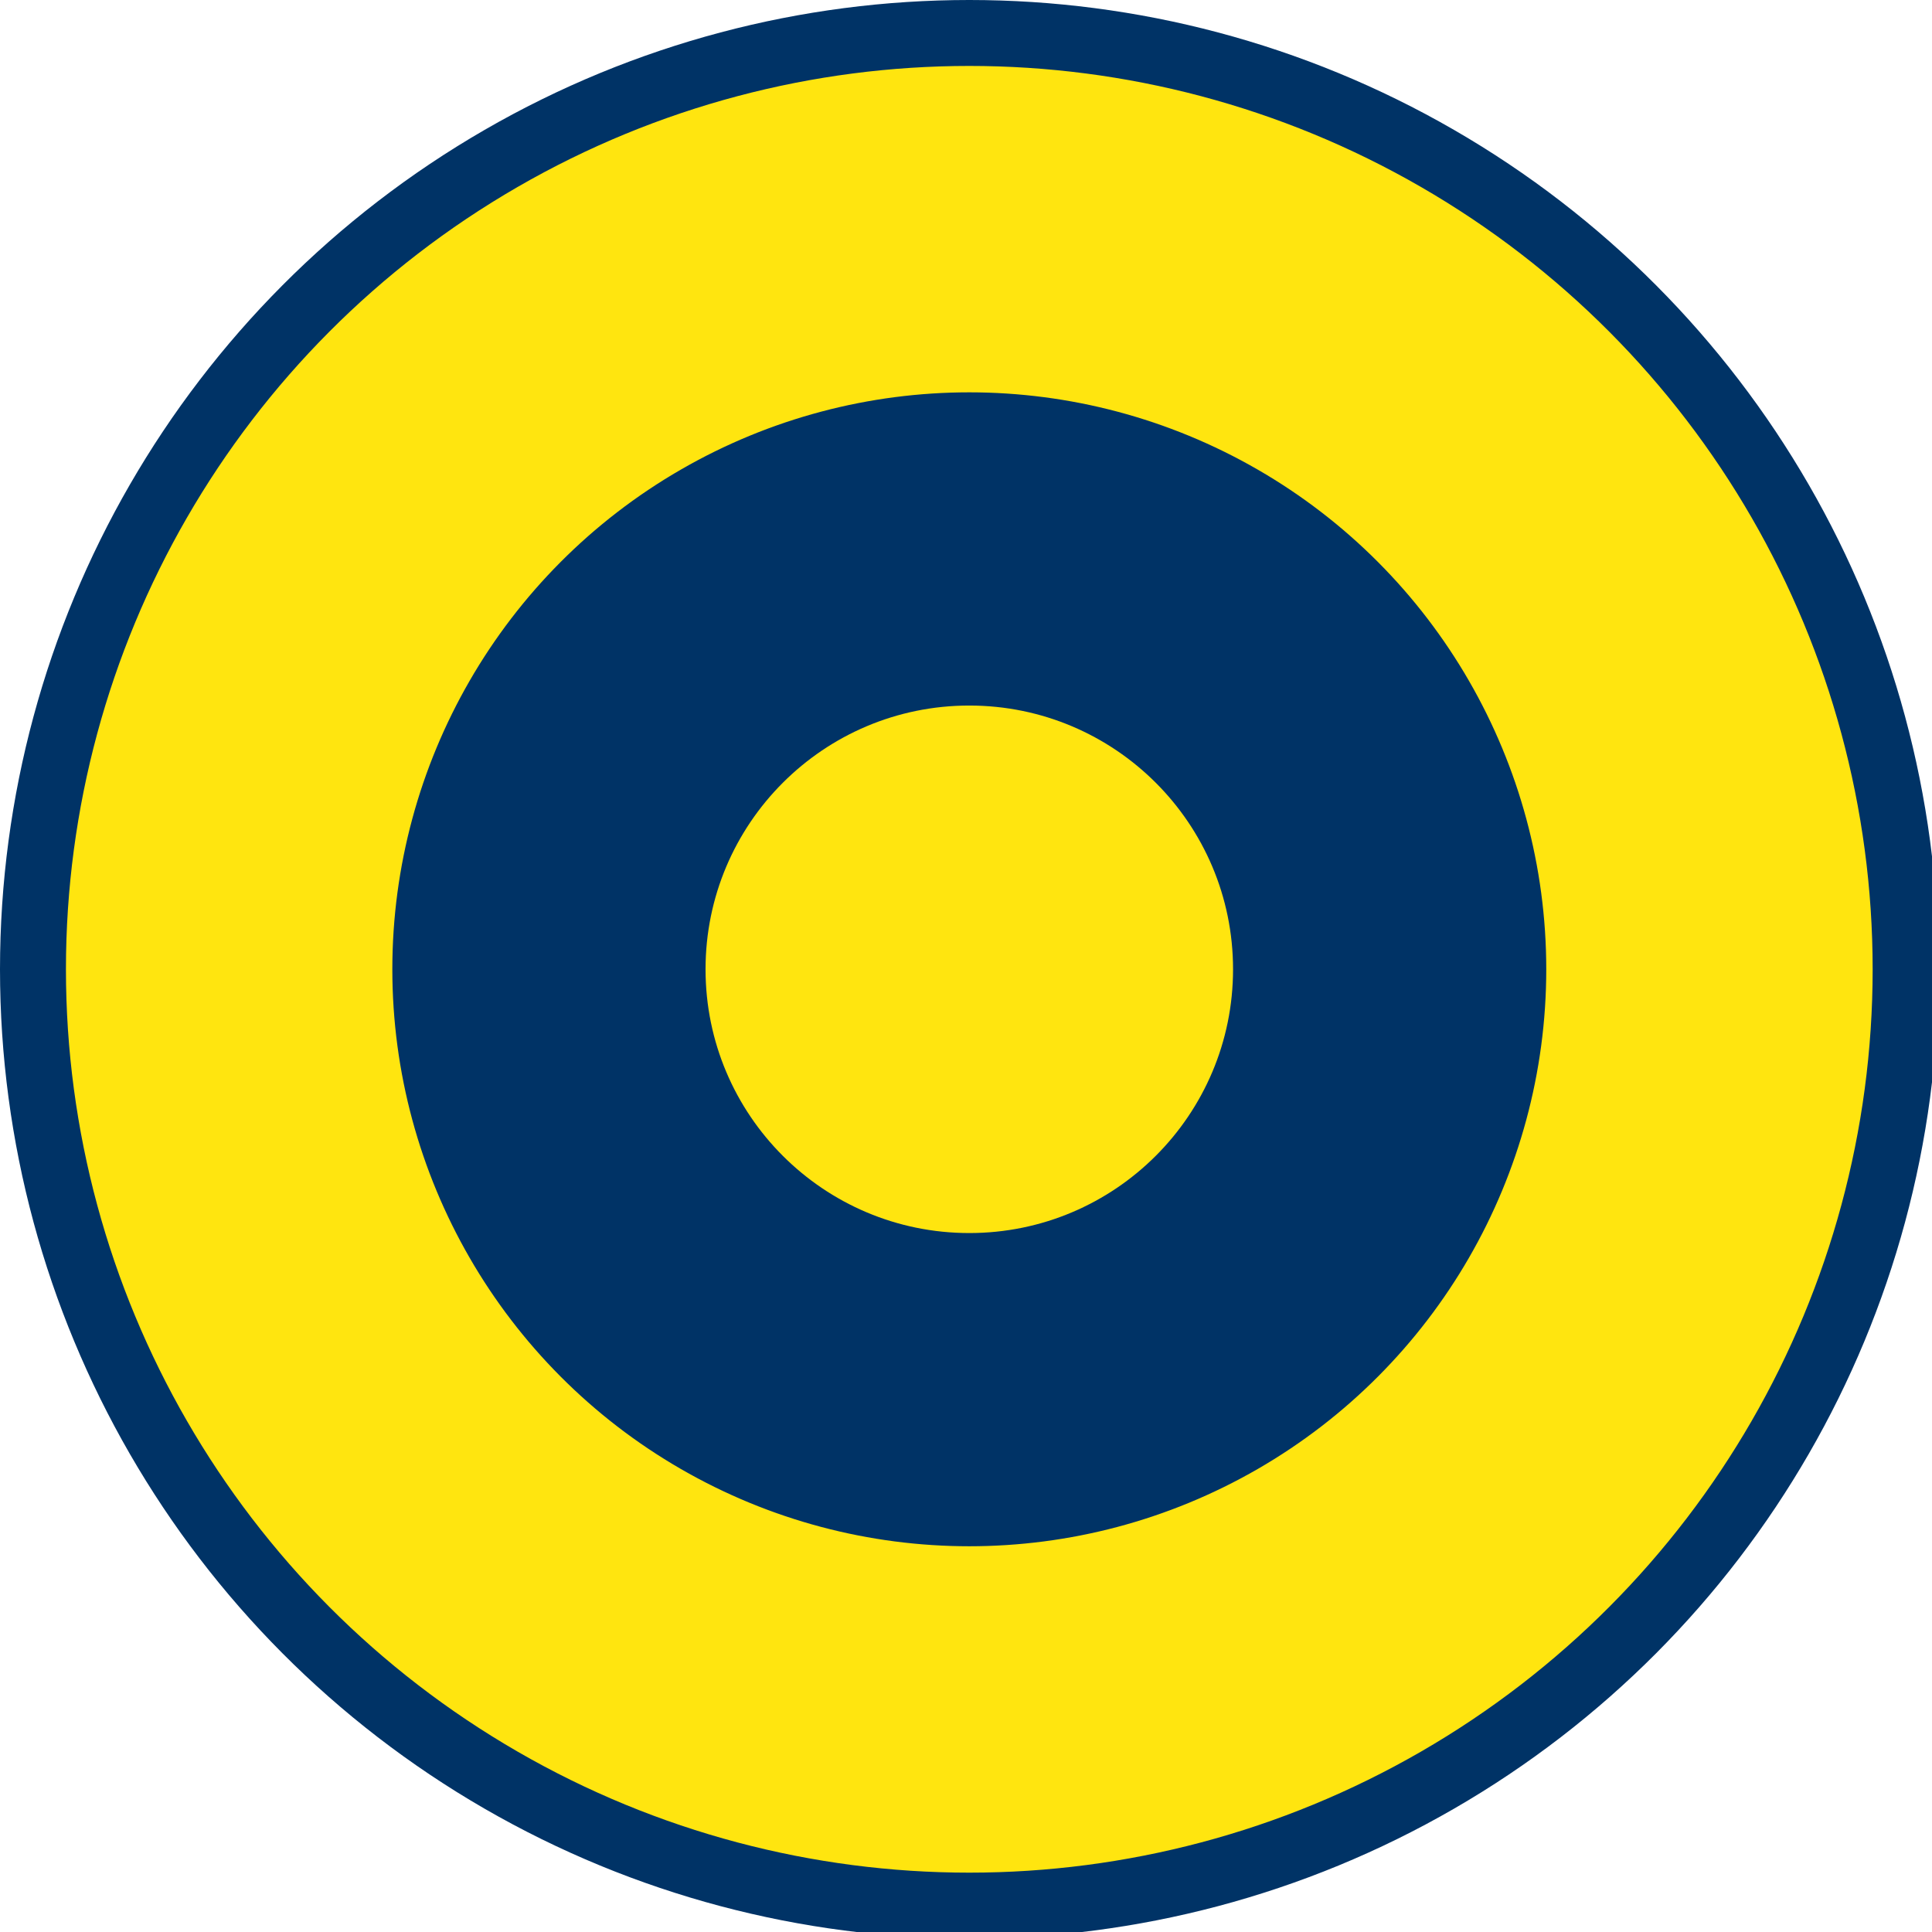 <svg xmlns="http://www.w3.org/2000/svg"  viewBox="0 0 29.3 29.3"><title>Rotella scorricatena</title><circle cx="14.7" cy="14.7" r="14.2" fill="#ffe50f" stroke="#036" stroke-miterlimit="10"/><circle cx="14.7" cy="14.7" r="8.5" fill="#036" stroke="#036" stroke-miterlimit="10" stroke-width="0.5"/><circle cx="14.7" cy="14.7" r="4" fill="#ffe50f"/></svg>